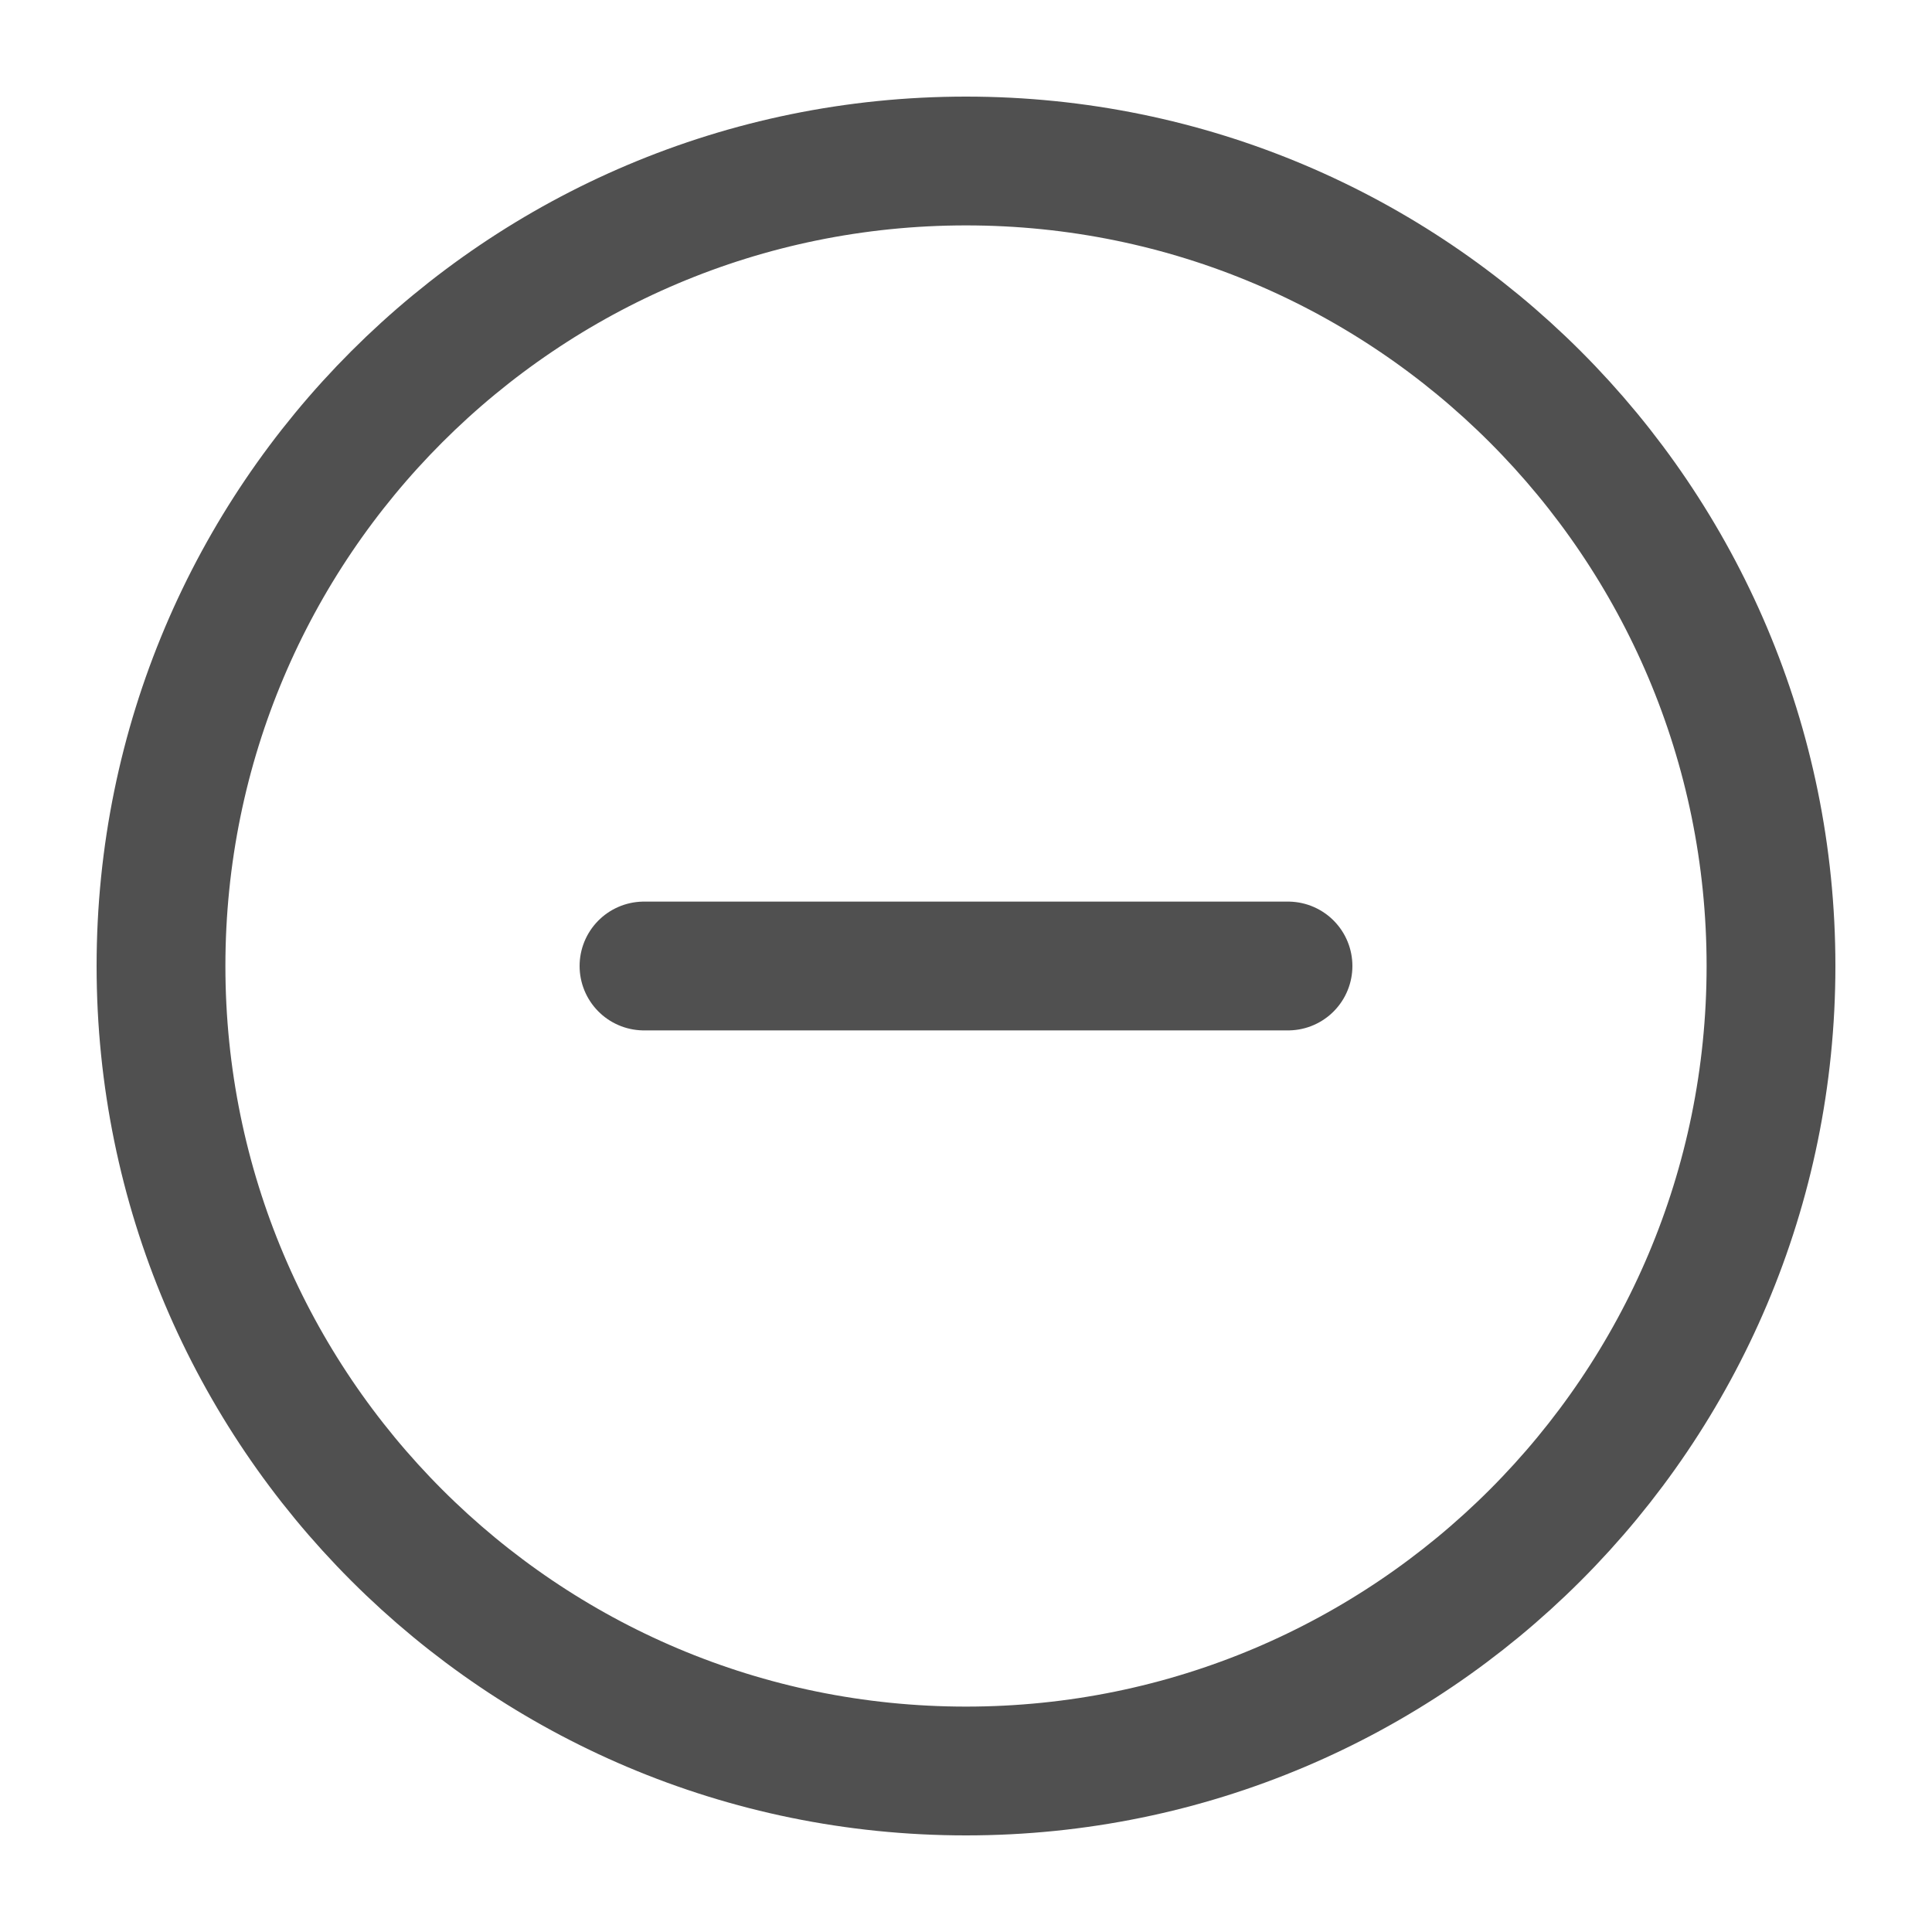 <svg width="30" height="30" viewBox="0 0 30 30" fill="none" xmlns="http://www.w3.org/2000/svg">
<path d="M15 27.5C21.904 27.5 27.5 21.904 27.5 15C27.5 8.096 21.904 2.5 15 2.5C8.096 2.5 2.5 8.096 2.5 15C2.5 21.904 8.096 27.5 15 27.5Z" stroke="#505050" stroke-width="2" stroke-linecap="round" stroke-linejoin="round"/>
<path d="M10 15H20" stroke="#505050" stroke-width="2" stroke-linecap="round" stroke-linejoin="round"/>
</svg>
